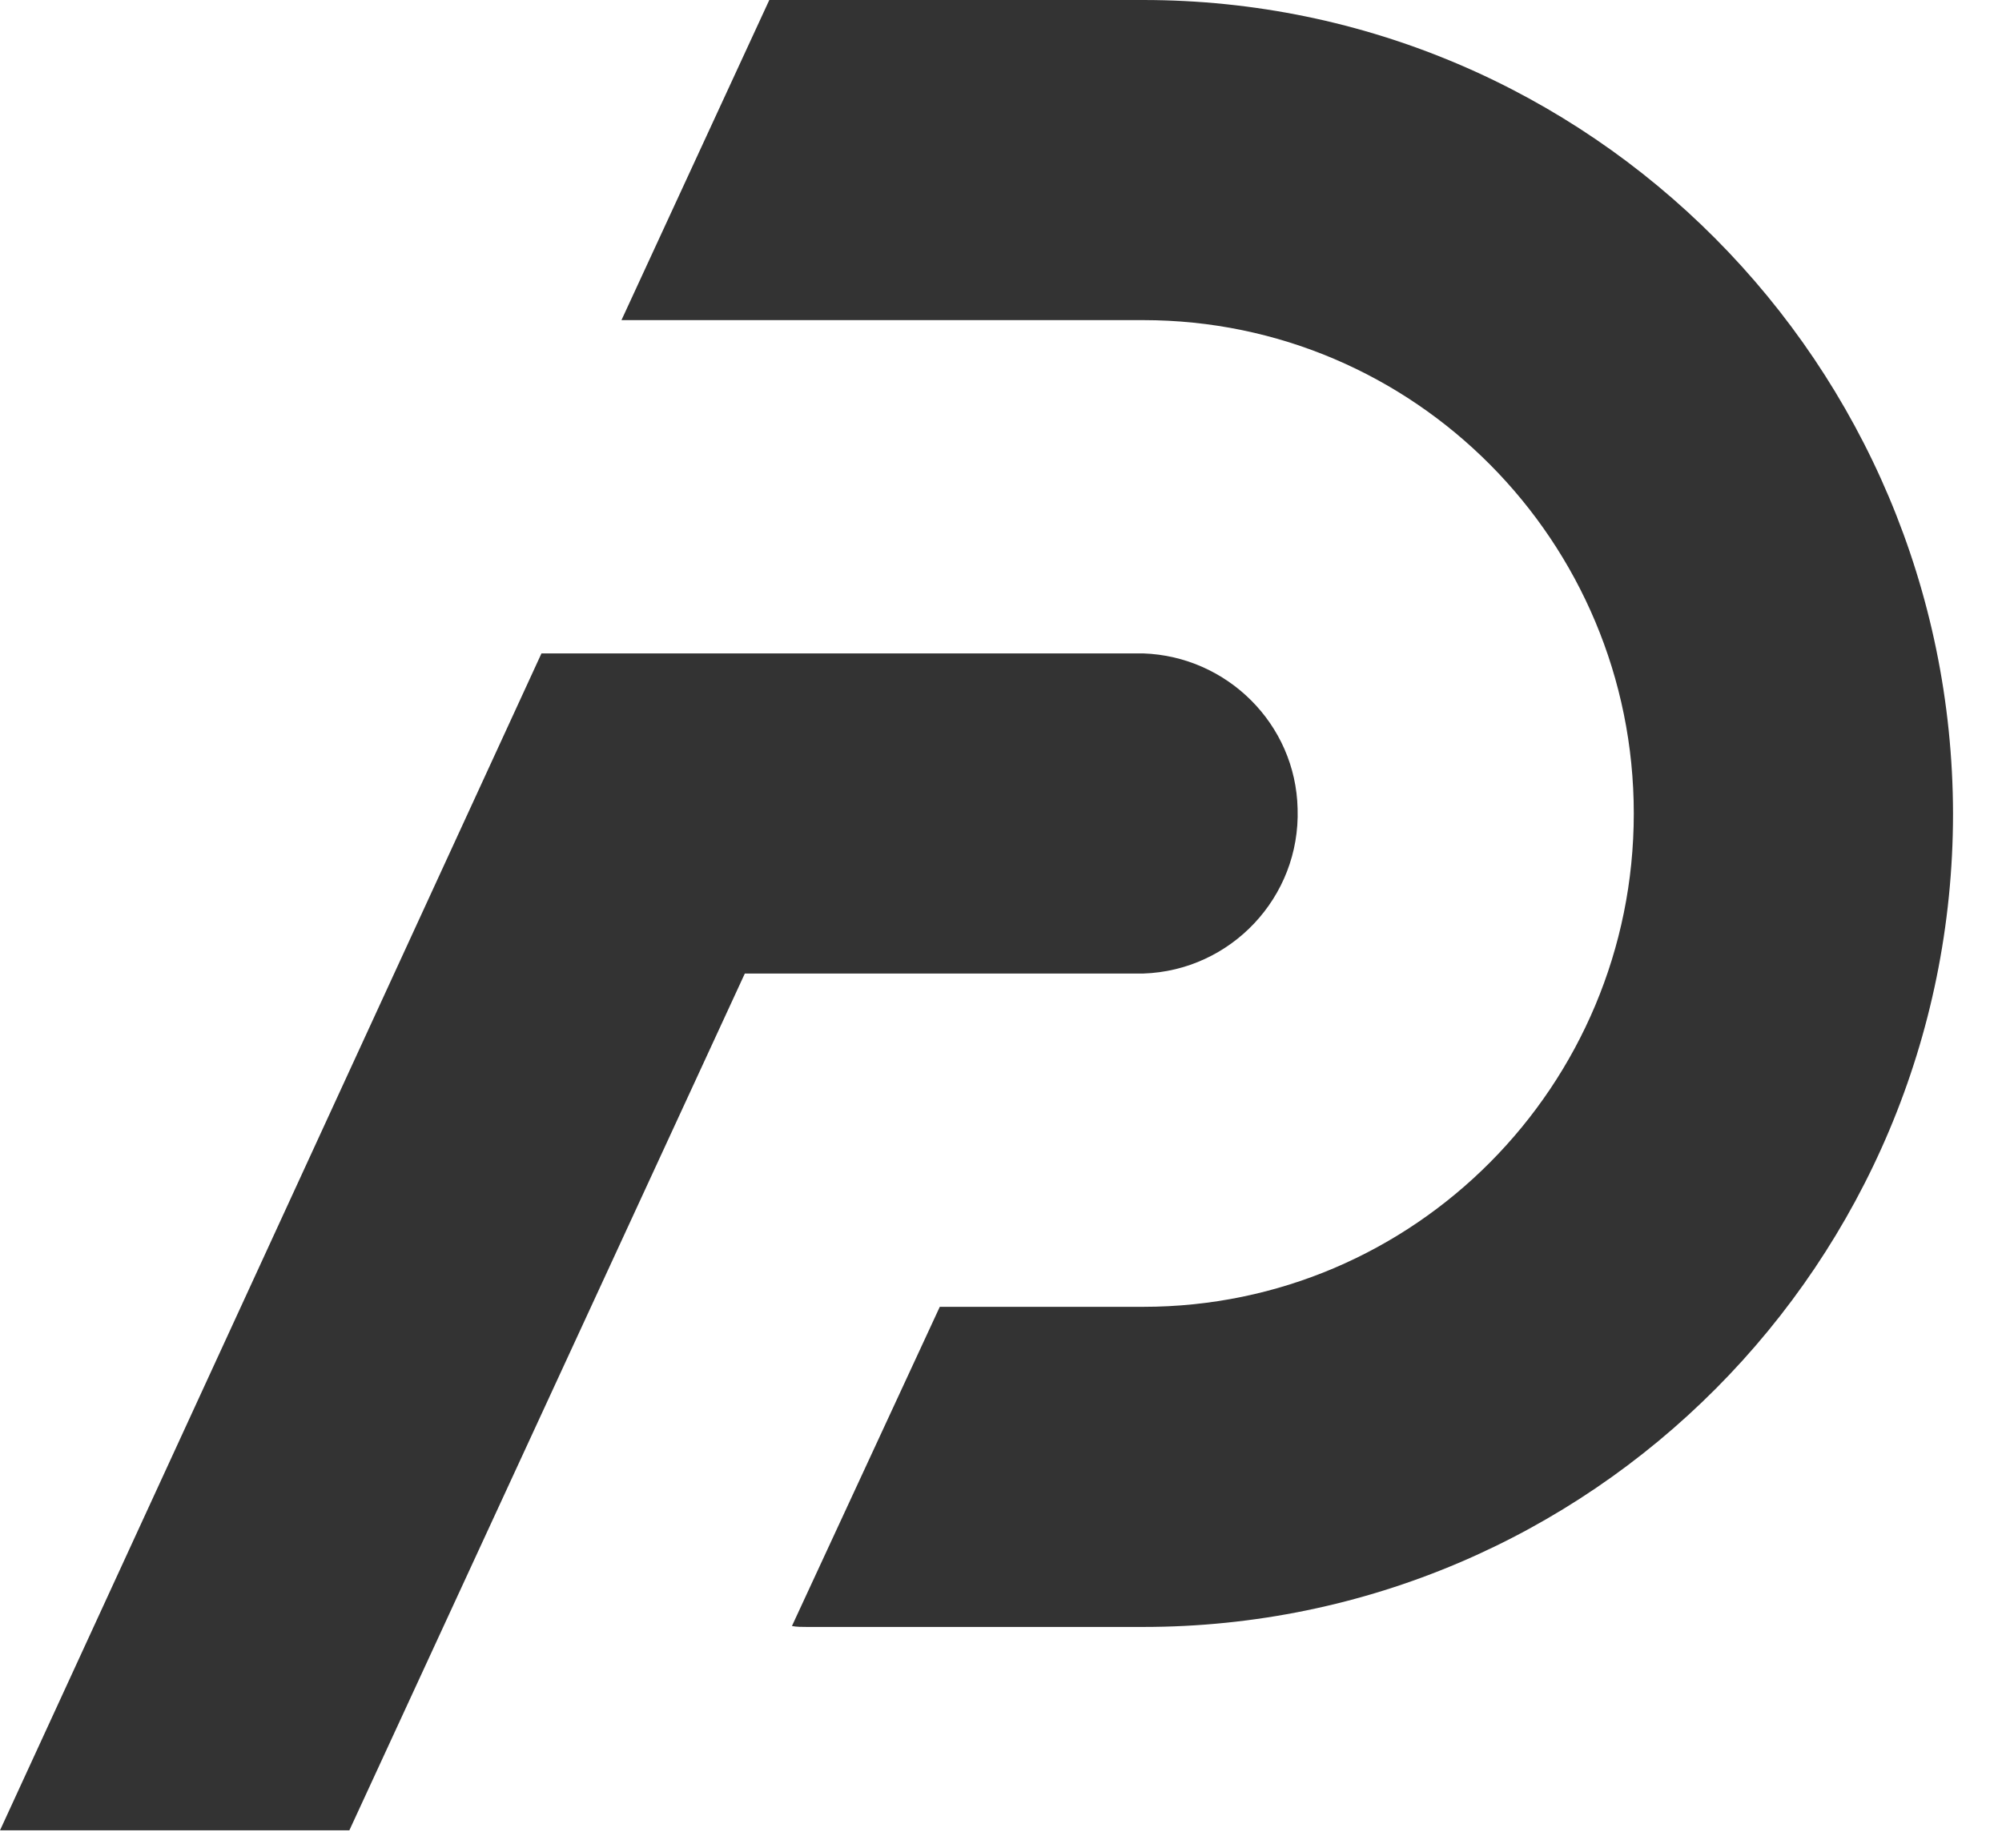 <svg width="26" height="24" viewBox="0 0 26 24" fill="none" xmlns="http://www.w3.org/2000/svg">
<path d="M14.847 0H9.991L8.071 4.158H14.847C18.369 4.158 21.218 7.032 21.218 10.566C21.218 14.101 18.369 16.974 14.847 16.974H12.205L10.285 21.12C10.346 21.132 10.419 21.132 10.481 21.132H14.847C20.655 21.132 25.364 16.4 25.364 10.566C25.352 4.733 20.643 0 14.847 0ZM14.847 8.487H7.032L0 23.774H4.537L9.673 12.645H14.847C15.984 12.608 16.889 11.655 16.852 10.505C16.828 9.404 15.935 8.524 14.847 8.487Z" fill="#333333"/>
</svg>
